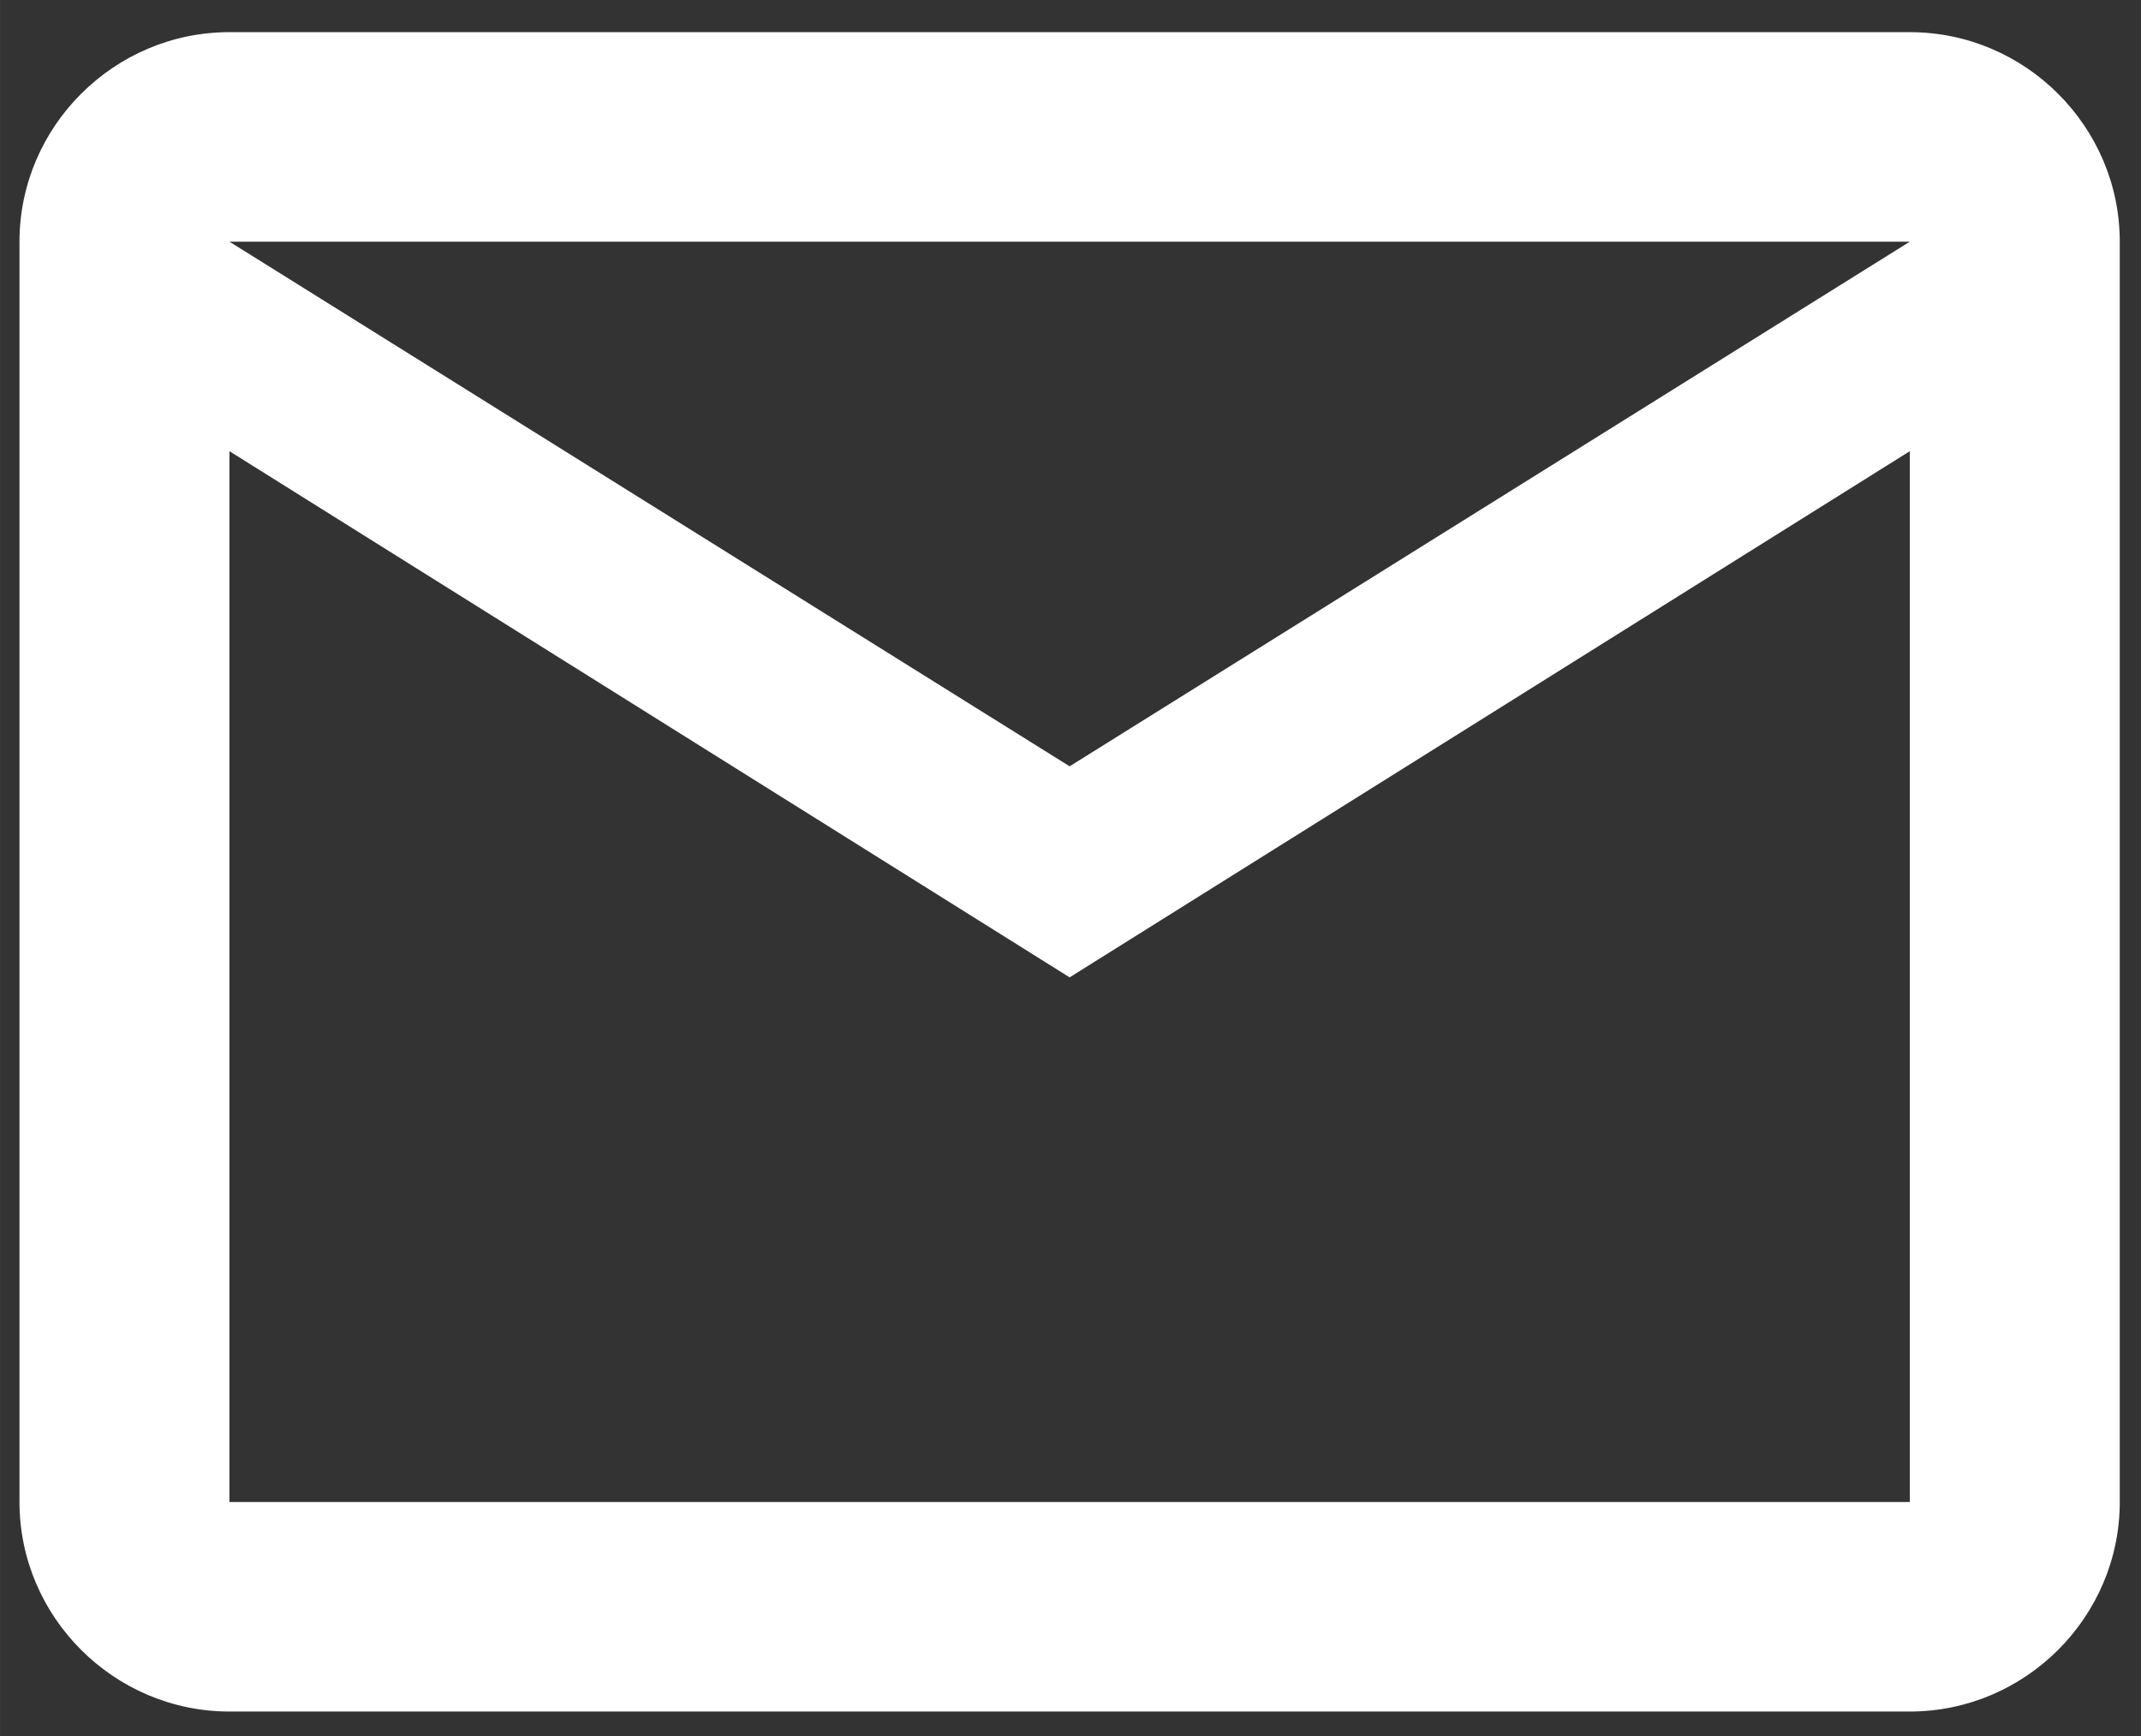 <?xml version="1.0" encoding="UTF-8"?>
<svg width="37" height="30" version="1.1" viewBox="0 0 9.79 7.938" xmlns="http://www.w3.org/2000/svg">
 <rect x="0" y="0" width="9.79" height="7.938" fill="#333333" stroke="none"/>
 <path d="m9.693 1.105c0-0.526-0.432-0.958-0.96-0.958h-7.684c-0.528 0-0.96 0.432-0.96 0.958v5.763c0 0.526 0.432 0.958 0.96 0.958h7.684c0.528 0 0.96-0.432 0.96-0.958zm-0.96 0-3.842 2.399-3.842-2.399zm0 5.763h-7.684v-4.805l3.842 2.406 3.842-2.406z" clip-rule="evenodd" fill="#fff" fill-rule="evenodd" stroke-width=".72"/>
</svg>
